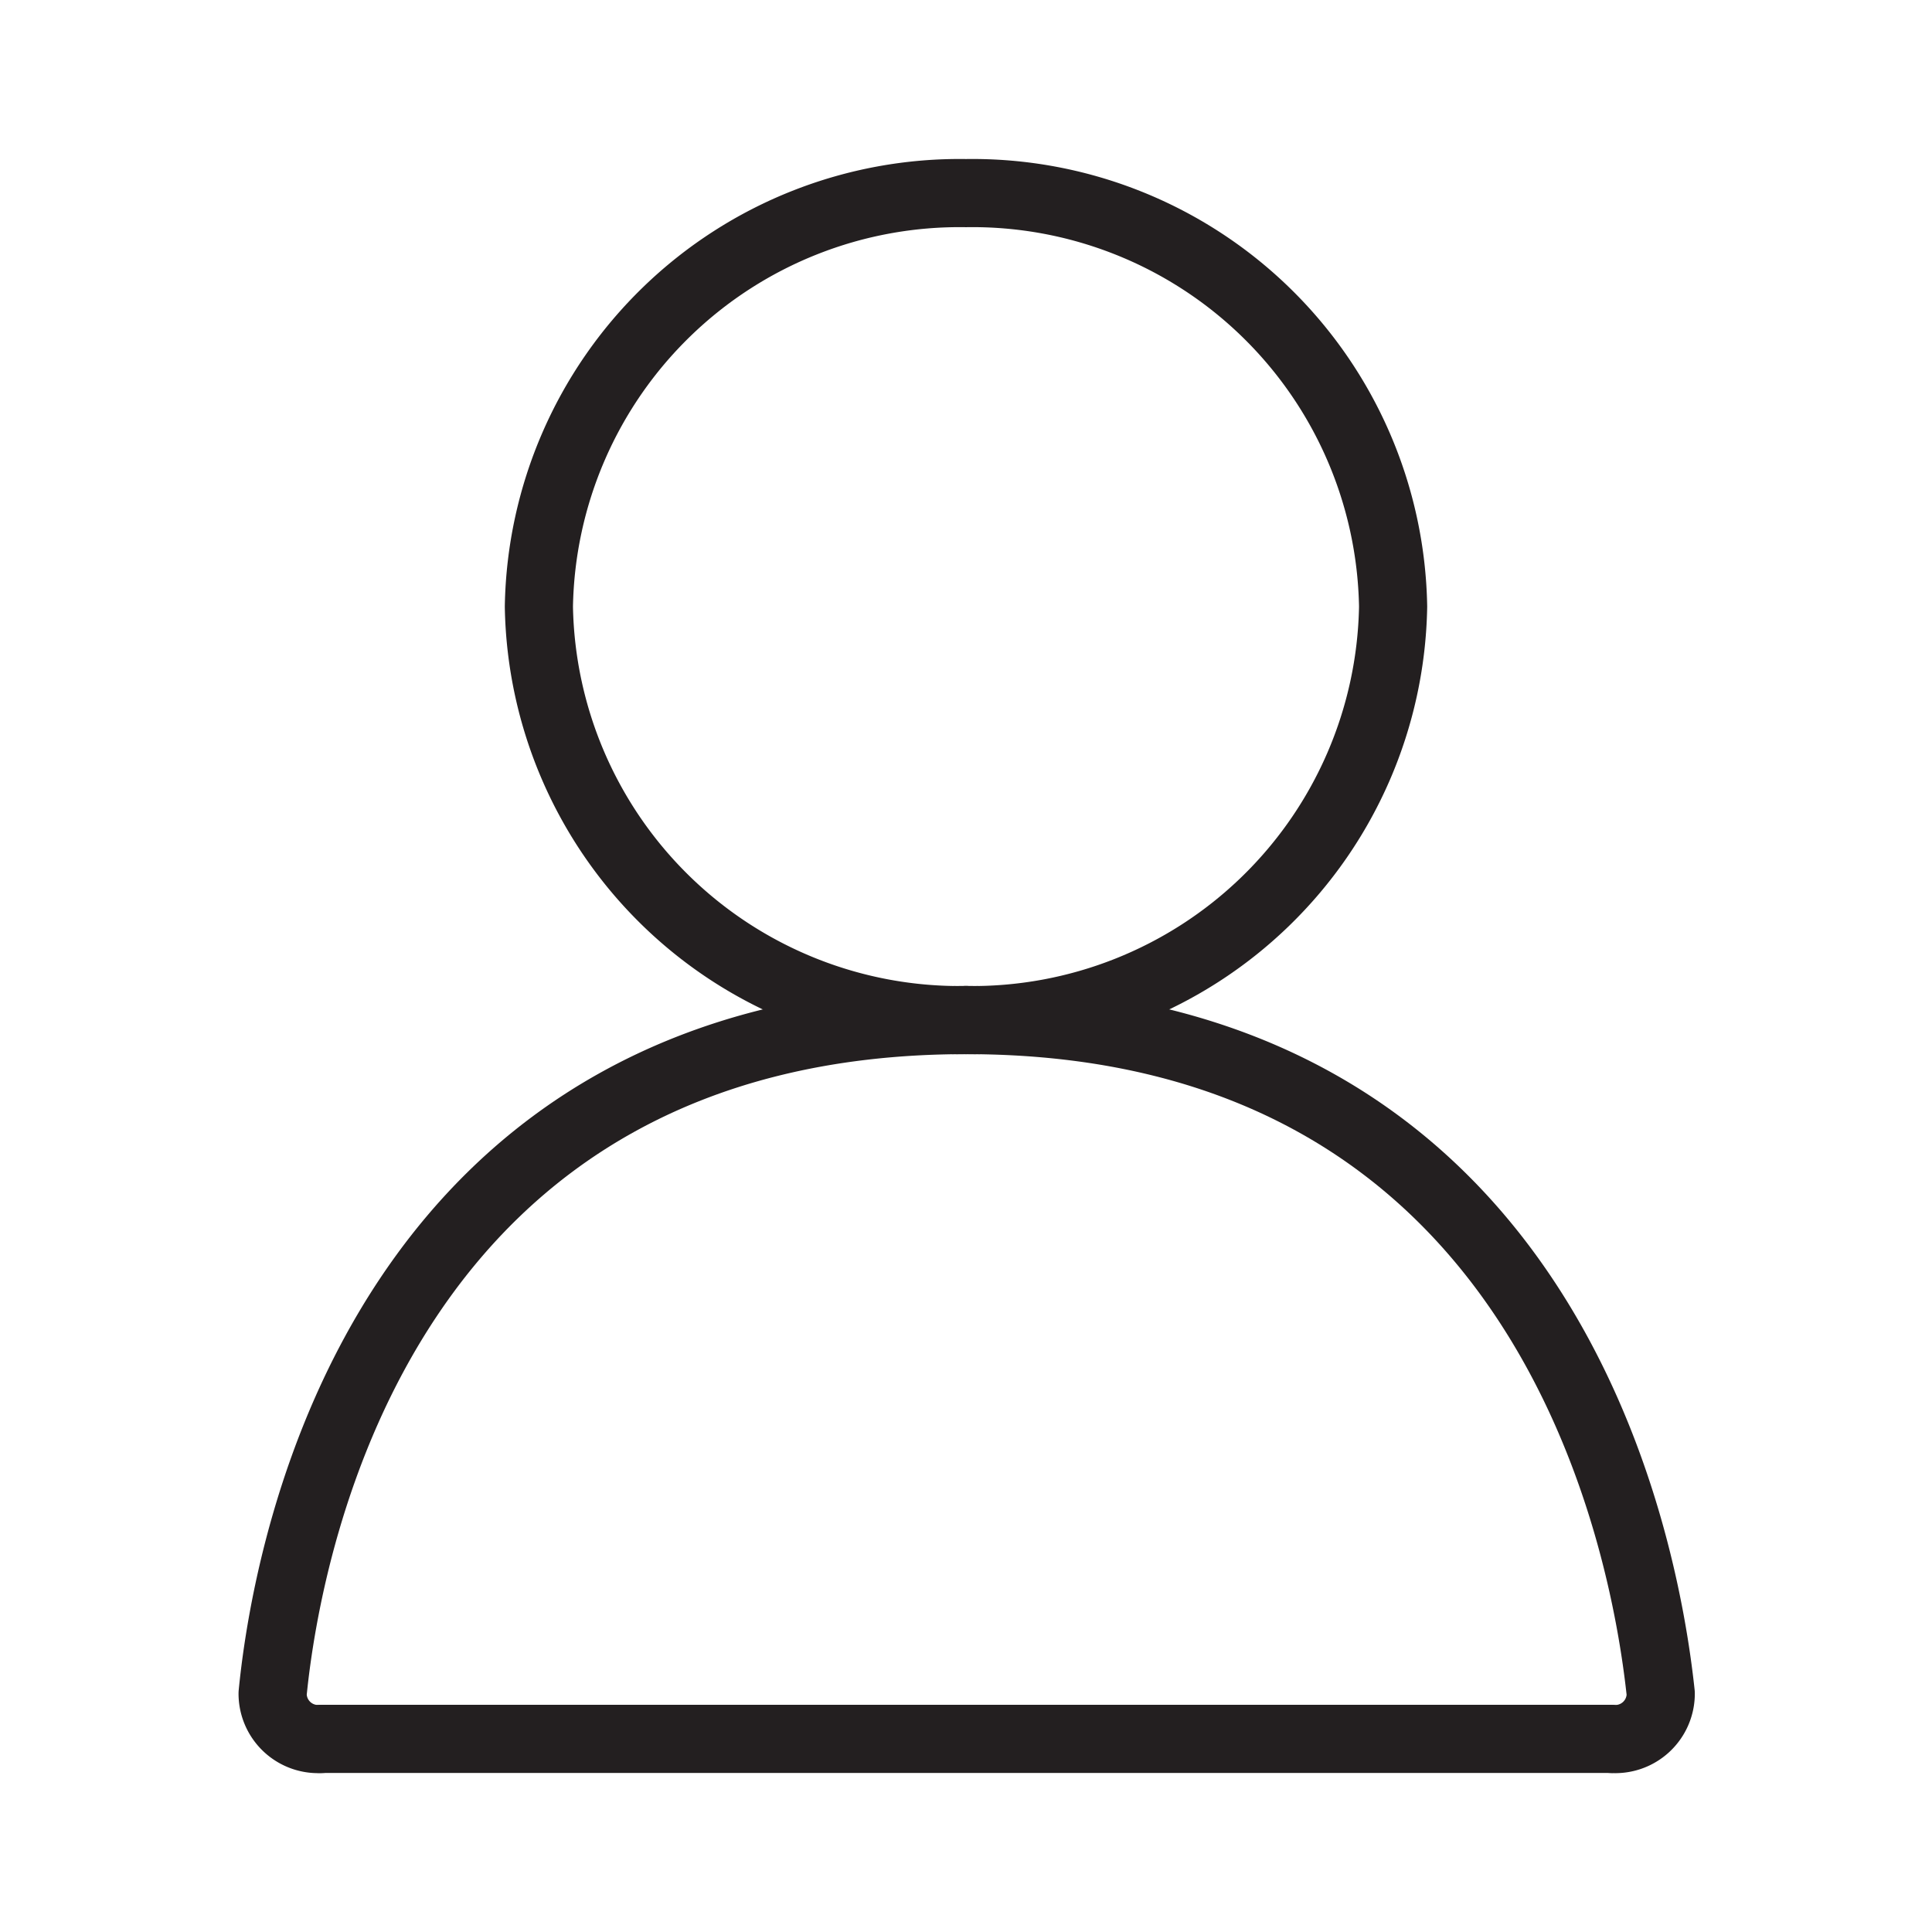 <svg id="Слой_1" data-name="Слой 1" xmlns="http://www.w3.org/2000/svg" width="15mm" height="15mm" viewBox="0 0 42.52 42.52">
  <defs>
    <style>
      .cls-1 {
        fill: none;
        stroke: #231f20;
        stroke-linecap: round;
        stroke-linejoin: round;
        stroke-width: 1.5px;
        fill-rule: evenodd;
      }
    </style>
  </defs>
  <g>
    <path class="cls-1" d="M30.66,13.35a9.26,9.26,0,0,1-9.4,9.1,9.26,9.26,0,0,1-9.4-9.1,9.26,9.26,0,0,1,9.4-9.1A9.26,9.26,0,0,1,30.66,13.35Z"/>
    <path class="cls-1" d="M21.26,22.45C8.53,22.45,6.34,33.8,6,37.27a1,1,0,0,0,1.09,1"/>
    <polyline class="cls-1" points="7.06 38.27 21.26 38.27 35.45 38.27"/>
    <path class="cls-1" d="M35.46,38.27a1,1,0,0,0,1.09-1C36.18,33.8,34,22.45,21.26,22.45"/>
  </g>
</svg>
